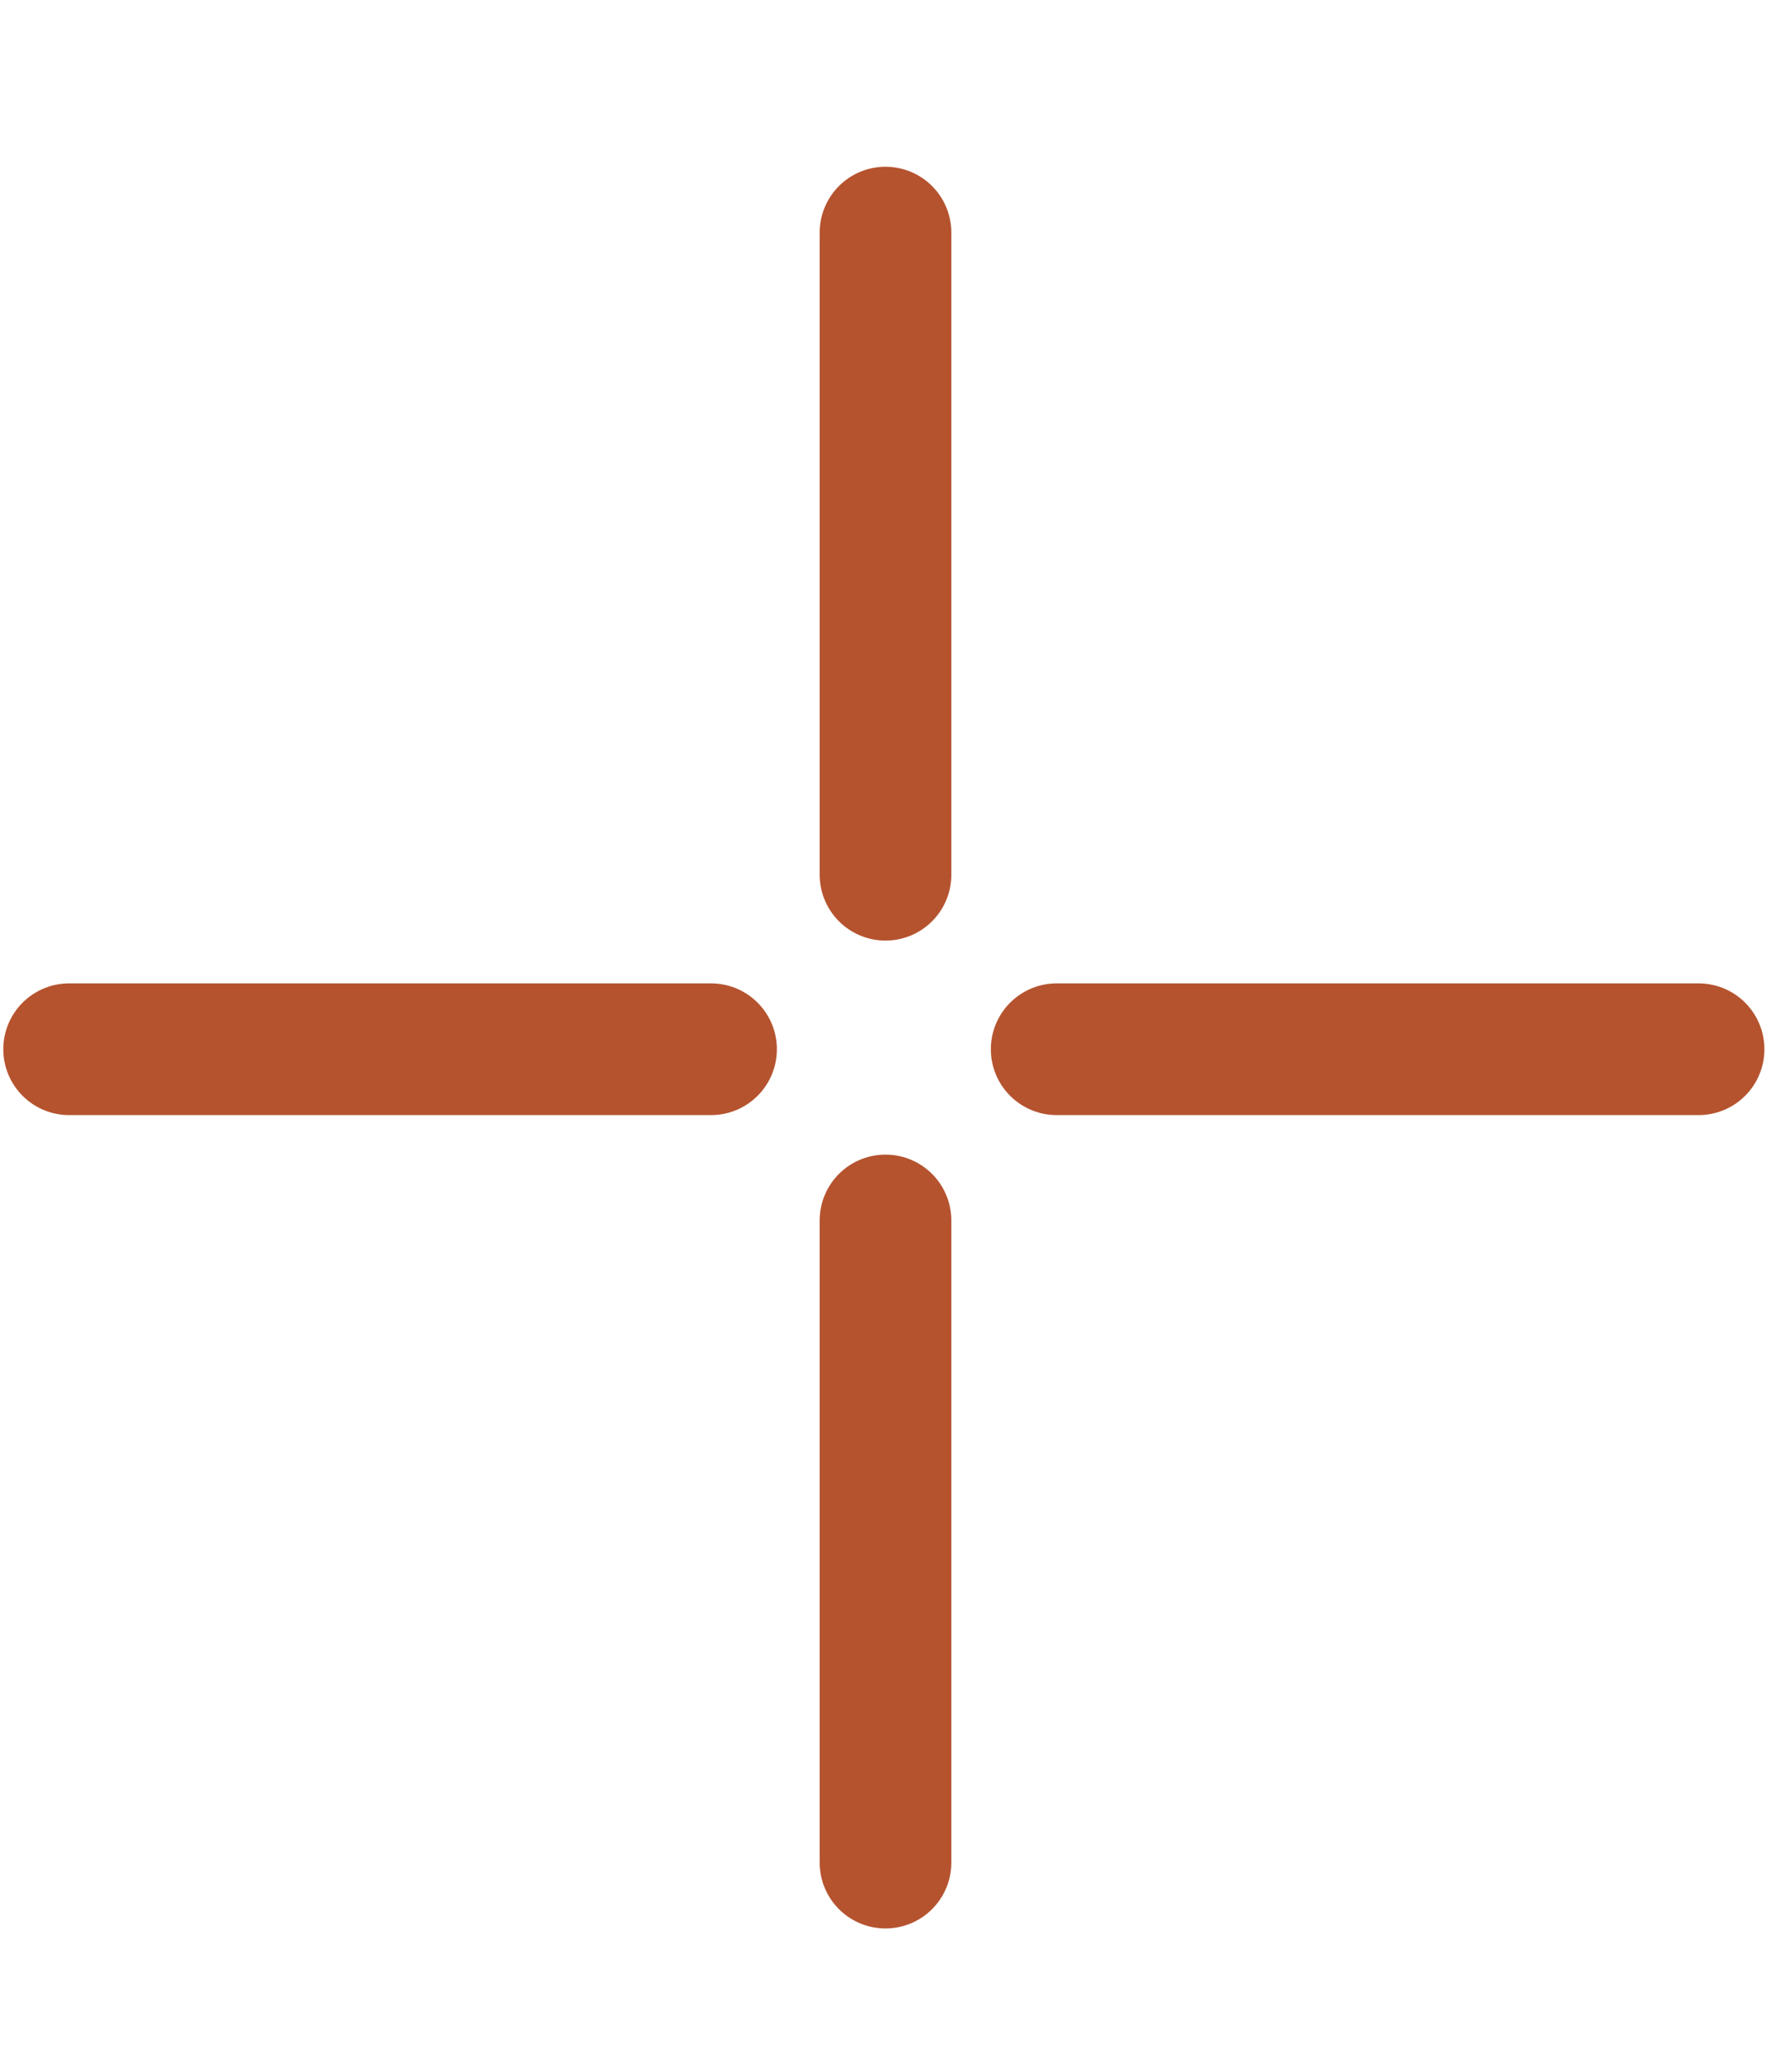 <svg width="59" height="69" viewBox="0 0 59 69" fill="none" xmlns="http://www.w3.org/2000/svg">
<path d="M29.5 7.747V29.132" stroke="#b5532f" stroke-width="4.387" stroke-miterlimit="10" stroke-linecap="round" stroke-linejoin="round"/>
<path d="M29.5 40.647V62.032" stroke="#b5532f" stroke-width="4.387" stroke-miterlimit="10" stroke-linecap="round" stroke-linejoin="round"/>
<path d="M2.303 34.944H23.688" stroke="#b5532f" stroke-width="4.387" stroke-miterlimit="10" stroke-linecap="round" stroke-linejoin="round"/>
<path d="M35.203 34.944H56.587" stroke="#b5532f" stroke-width="4.387" stroke-miterlimit="10" stroke-linecap="round" stroke-linejoin="round"/>
</svg>
